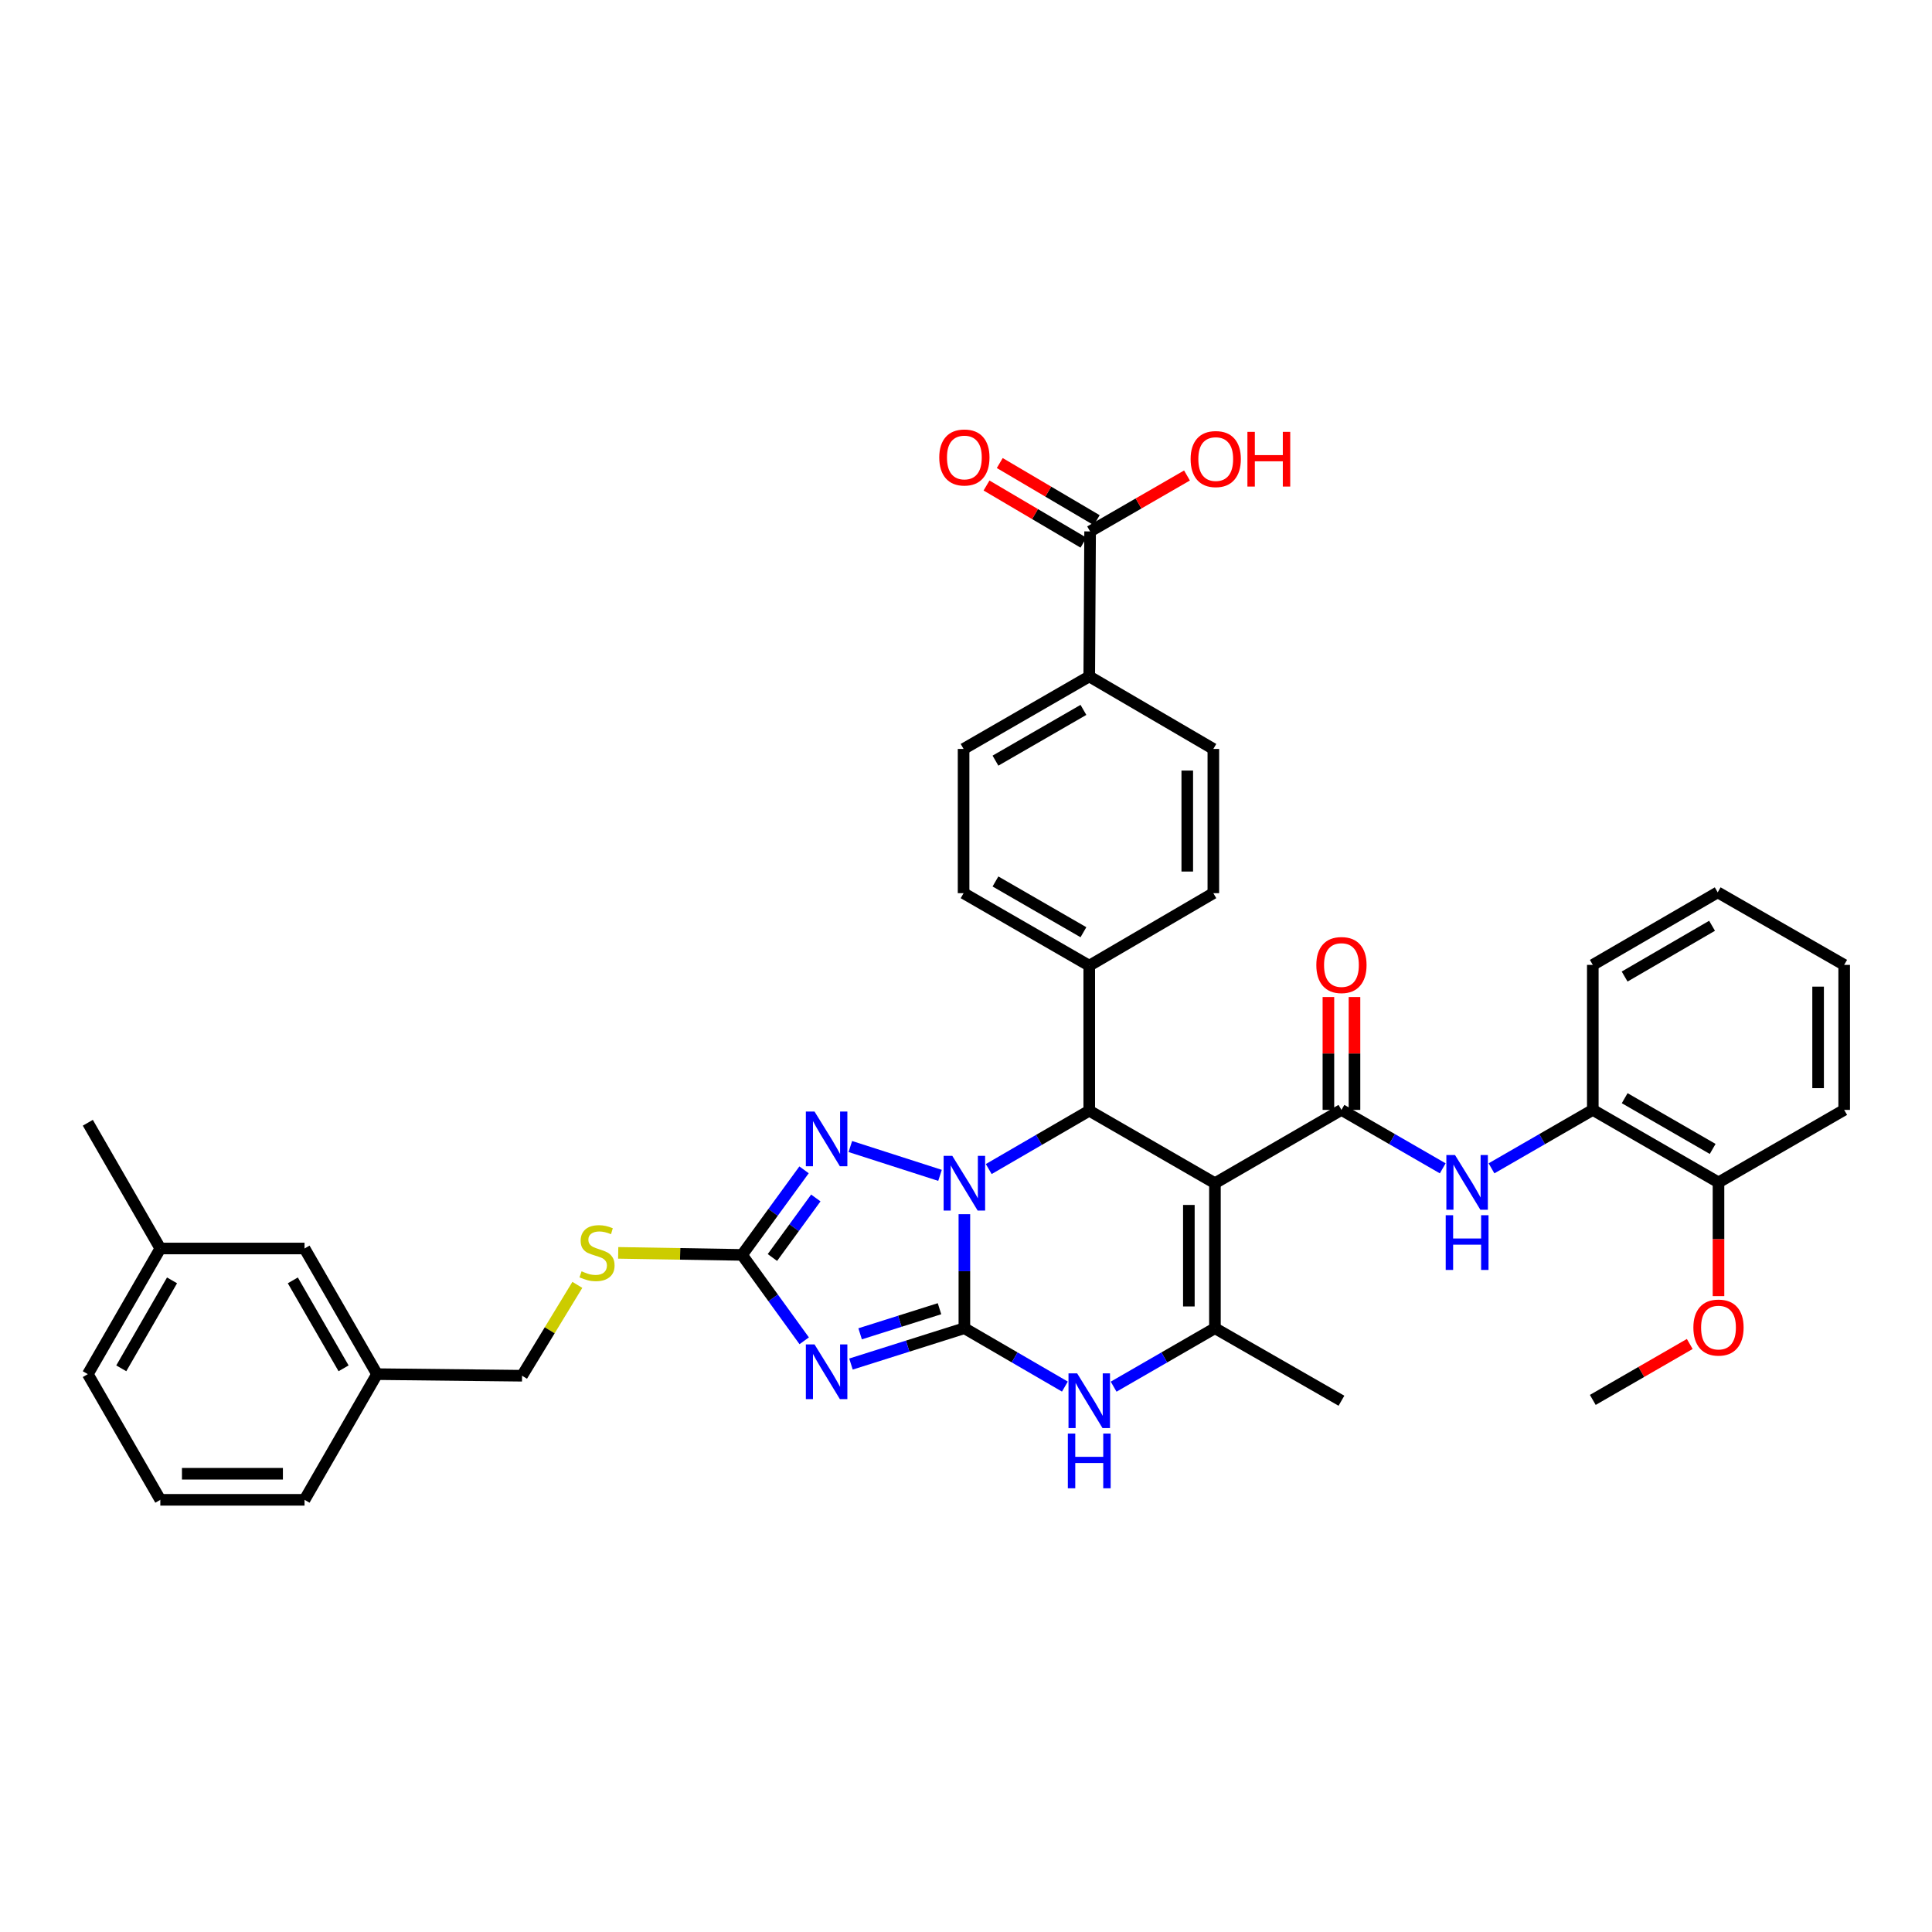 <?xml version='1.0' encoding='iso-8859-1'?>
<svg version='1.1' baseProfile='full'
              xmlns='http://www.w3.org/2000/svg'
                      xmlns:rdkit='http://www.rdkit.org/xml'
                      xmlns:xlink='http://www.w3.org/1999/xlink'
                  xml:space='preserve'
width='1000px' height='1000px' viewBox='0 0 1000 1000'>
<!-- END OF HEADER -->
<rect style='opacity:1.0;fill:#FFFFFF;stroke:none' width='1000' height='1000' x='0' y='0'> </rect>
<path class='bond-0' d='M 499.16,687.477 L 499.16,657.967' style='fill:none;fill-rule:evenodd;stroke:#000000;stroke-width:6px;stroke-linecap:butt;stroke-linejoin:miter;stroke-opacity:1' />
<path class='bond-0' d='M 499.16,657.967 L 499.16,628.457' style='fill:none;fill-rule:evenodd;stroke:#0000FF;stroke-width:6px;stroke-linecap:butt;stroke-linejoin:miter;stroke-opacity:1' />
<path class='bond-2' d='M 499.16,687.477 L 469.811,696.754' style='fill:none;fill-rule:evenodd;stroke:#000000;stroke-width:6px;stroke-linecap:butt;stroke-linejoin:miter;stroke-opacity:1' />
<path class='bond-2' d='M 469.811,696.754 L 440.462,706.031' style='fill:none;fill-rule:evenodd;stroke:#0000FF;stroke-width:6px;stroke-linecap:butt;stroke-linejoin:miter;stroke-opacity:1' />
<path class='bond-2' d='M 486.288,677.391 L 465.744,683.885' style='fill:none;fill-rule:evenodd;stroke:#000000;stroke-width:6px;stroke-linecap:butt;stroke-linejoin:miter;stroke-opacity:1' />
<path class='bond-2' d='M 465.744,683.885 L 445.199,690.379' style='fill:none;fill-rule:evenodd;stroke:#0000FF;stroke-width:6px;stroke-linecap:butt;stroke-linejoin:miter;stroke-opacity:1' />
<path class='bond-7' d='M 499.16,687.477 L 525.173,702.587' style='fill:none;fill-rule:evenodd;stroke:#000000;stroke-width:6px;stroke-linecap:butt;stroke-linejoin:miter;stroke-opacity:1' />
<path class='bond-7' d='M 525.173,702.587 L 551.186,717.696' style='fill:none;fill-rule:evenodd;stroke:#0000FF;stroke-width:6px;stroke-linecap:butt;stroke-linejoin:miter;stroke-opacity:1' />
<path class='bond-3' d='M 511.769,605.1 L 537.781,589.996' style='fill:none;fill-rule:evenodd;stroke:#0000FF;stroke-width:6px;stroke-linecap:butt;stroke-linejoin:miter;stroke-opacity:1' />
<path class='bond-3' d='M 537.781,589.996 L 563.794,574.892' style='fill:none;fill-rule:evenodd;stroke:#000000;stroke-width:6px;stroke-linecap:butt;stroke-linejoin:miter;stroke-opacity:1' />
<path class='bond-4' d='M 486.548,608.365 L 440.134,593.44' style='fill:none;fill-rule:evenodd;stroke:#0000FF;stroke-width:6px;stroke-linecap:butt;stroke-linejoin:miter;stroke-opacity:1' />
<path class='bond-1' d='M 628.848,612.42 L 628.848,687.477' style='fill:none;fill-rule:evenodd;stroke:#000000;stroke-width:6px;stroke-linecap:butt;stroke-linejoin:miter;stroke-opacity:1' />
<path class='bond-1' d='M 615.352,623.679 L 615.352,676.219' style='fill:none;fill-rule:evenodd;stroke:#000000;stroke-width:6px;stroke-linecap:butt;stroke-linejoin:miter;stroke-opacity:1' />
<path class='bond-5' d='M 628.848,612.42 L 694.33,574.48' style='fill:none;fill-rule:evenodd;stroke:#000000;stroke-width:6px;stroke-linecap:butt;stroke-linejoin:miter;stroke-opacity:1' />
<path class='bond-39' d='M 628.848,612.42 L 563.794,574.892' style='fill:none;fill-rule:evenodd;stroke:#000000;stroke-width:6px;stroke-linecap:butt;stroke-linejoin:miter;stroke-opacity:1' />
<path class='bond-8' d='M 416.253,693.99 L 400.166,671.763' style='fill:none;fill-rule:evenodd;stroke:#0000FF;stroke-width:6px;stroke-linecap:butt;stroke-linejoin:miter;stroke-opacity:1' />
<path class='bond-8' d='M 400.166,671.763 L 384.079,649.536' style='fill:none;fill-rule:evenodd;stroke:#000000;stroke-width:6px;stroke-linecap:butt;stroke-linejoin:miter;stroke-opacity:1' />
<path class='bond-12' d='M 563.794,574.892 L 563.794,499.836' style='fill:none;fill-rule:evenodd;stroke:#000000;stroke-width:6px;stroke-linecap:butt;stroke-linejoin:miter;stroke-opacity:1' />
<path class='bond-38' d='M 416.176,605.509 L 400.127,627.523' style='fill:none;fill-rule:evenodd;stroke:#0000FF;stroke-width:6px;stroke-linecap:butt;stroke-linejoin:miter;stroke-opacity:1' />
<path class='bond-38' d='M 400.127,627.523 L 384.079,649.536' style='fill:none;fill-rule:evenodd;stroke:#000000;stroke-width:6px;stroke-linecap:butt;stroke-linejoin:miter;stroke-opacity:1' />
<path class='bond-38' d='M 422.267,620.064 L 411.033,635.473' style='fill:none;fill-rule:evenodd;stroke:#0000FF;stroke-width:6px;stroke-linecap:butt;stroke-linejoin:miter;stroke-opacity:1' />
<path class='bond-38' d='M 411.033,635.473 L 399.799,650.883' style='fill:none;fill-rule:evenodd;stroke:#000000;stroke-width:6px;stroke-linecap:butt;stroke-linejoin:miter;stroke-opacity:1' />
<path class='bond-9' d='M 694.33,574.48 L 720.544,589.604' style='fill:none;fill-rule:evenodd;stroke:#000000;stroke-width:6px;stroke-linecap:butt;stroke-linejoin:miter;stroke-opacity:1' />
<path class='bond-9' d='M 720.544,589.604 L 746.759,604.729' style='fill:none;fill-rule:evenodd;stroke:#0000FF;stroke-width:6px;stroke-linecap:butt;stroke-linejoin:miter;stroke-opacity:1' />
<path class='bond-14' d='M 701.078,574.48 L 701.078,545.27' style='fill:none;fill-rule:evenodd;stroke:#000000;stroke-width:6px;stroke-linecap:butt;stroke-linejoin:miter;stroke-opacity:1' />
<path class='bond-14' d='M 701.078,545.27 L 701.078,516.06' style='fill:none;fill-rule:evenodd;stroke:#FF0000;stroke-width:6px;stroke-linecap:butt;stroke-linejoin:miter;stroke-opacity:1' />
<path class='bond-14' d='M 687.581,574.48 L 687.581,545.27' style='fill:none;fill-rule:evenodd;stroke:#000000;stroke-width:6px;stroke-linecap:butt;stroke-linejoin:miter;stroke-opacity:1' />
<path class='bond-14' d='M 687.581,545.27 L 687.581,516.06' style='fill:none;fill-rule:evenodd;stroke:#FF0000;stroke-width:6px;stroke-linecap:butt;stroke-linejoin:miter;stroke-opacity:1' />
<path class='bond-6' d='M 628.848,687.477 L 602.63,702.608' style='fill:none;fill-rule:evenodd;stroke:#000000;stroke-width:6px;stroke-linecap:butt;stroke-linejoin:miter;stroke-opacity:1' />
<path class='bond-6' d='M 602.63,702.608 L 576.412,717.738' style='fill:none;fill-rule:evenodd;stroke:#0000FF;stroke-width:6px;stroke-linecap:butt;stroke-linejoin:miter;stroke-opacity:1' />
<path class='bond-24' d='M 628.848,687.477 L 694.33,725.02' style='fill:none;fill-rule:evenodd;stroke:#000000;stroke-width:6px;stroke-linecap:butt;stroke-linejoin:miter;stroke-opacity:1' />
<path class='bond-13' d='M 384.079,649.536 L 352.029,649.008' style='fill:none;fill-rule:evenodd;stroke:#000000;stroke-width:6px;stroke-linecap:butt;stroke-linejoin:miter;stroke-opacity:1' />
<path class='bond-13' d='M 352.029,649.008 L 319.979,648.48' style='fill:none;fill-rule:evenodd;stroke:#CCCC00;stroke-width:6px;stroke-linecap:butt;stroke-linejoin:miter;stroke-opacity:1' />
<path class='bond-11' d='M 771.994,604.729 L 798.212,589.605' style='fill:none;fill-rule:evenodd;stroke:#0000FF;stroke-width:6px;stroke-linecap:butt;stroke-linejoin:miter;stroke-opacity:1' />
<path class='bond-11' d='M 798.212,589.605 L 824.43,574.48' style='fill:none;fill-rule:evenodd;stroke:#000000;stroke-width:6px;stroke-linecap:butt;stroke-linejoin:miter;stroke-opacity:1' />
<path class='bond-10' d='M 564.237,275.064 L 563.794,350.12' style='fill:none;fill-rule:evenodd;stroke:#000000;stroke-width:6px;stroke-linecap:butt;stroke-linejoin:miter;stroke-opacity:1' />
<path class='bond-16' d='M 567.663,269.25 L 542.569,254.461' style='fill:none;fill-rule:evenodd;stroke:#000000;stroke-width:6px;stroke-linecap:butt;stroke-linejoin:miter;stroke-opacity:1' />
<path class='bond-16' d='M 542.569,254.461 L 517.475,239.671' style='fill:none;fill-rule:evenodd;stroke:#FF0000;stroke-width:6px;stroke-linecap:butt;stroke-linejoin:miter;stroke-opacity:1' />
<path class='bond-16' d='M 560.81,280.877 L 535.716,266.088' style='fill:none;fill-rule:evenodd;stroke:#000000;stroke-width:6px;stroke-linecap:butt;stroke-linejoin:miter;stroke-opacity:1' />
<path class='bond-16' d='M 535.716,266.088 L 510.622,251.299' style='fill:none;fill-rule:evenodd;stroke:#FF0000;stroke-width:6px;stroke-linecap:butt;stroke-linejoin:miter;stroke-opacity:1' />
<path class='bond-22' d='M 564.237,275.064 L 589.31,260.59' style='fill:none;fill-rule:evenodd;stroke:#000000;stroke-width:6px;stroke-linecap:butt;stroke-linejoin:miter;stroke-opacity:1' />
<path class='bond-22' d='M 589.31,260.59 L 614.384,246.116' style='fill:none;fill-rule:evenodd;stroke:#FF0000;stroke-width:6px;stroke-linecap:butt;stroke-linejoin:miter;stroke-opacity:1' />
<path class='bond-17' d='M 824.43,574.48 L 889.491,612.008' style='fill:none;fill-rule:evenodd;stroke:#000000;stroke-width:6px;stroke-linecap:butt;stroke-linejoin:miter;stroke-opacity:1' />
<path class='bond-17' d='M 840.933,568.418 L 886.476,594.688' style='fill:none;fill-rule:evenodd;stroke:#000000;stroke-width:6px;stroke-linecap:butt;stroke-linejoin:miter;stroke-opacity:1' />
<path class='bond-30' d='M 824.43,574.48 L 824.43,499.423' style='fill:none;fill-rule:evenodd;stroke:#000000;stroke-width:6px;stroke-linecap:butt;stroke-linejoin:miter;stroke-opacity:1' />
<path class='bond-18' d='M 563.794,499.836 L 628.023,462.307' style='fill:none;fill-rule:evenodd;stroke:#000000;stroke-width:6px;stroke-linecap:butt;stroke-linejoin:miter;stroke-opacity:1' />
<path class='bond-19' d='M 563.794,499.836 L 498.748,462.307' style='fill:none;fill-rule:evenodd;stroke:#000000;stroke-width:6px;stroke-linecap:butt;stroke-linejoin:miter;stroke-opacity:1' />
<path class='bond-19' d='M 560.782,482.516 L 515.25,456.246' style='fill:none;fill-rule:evenodd;stroke:#000000;stroke-width:6px;stroke-linecap:butt;stroke-linejoin:miter;stroke-opacity:1' />
<path class='bond-23' d='M 298.832,665.046 L 284.522,688.562' style='fill:none;fill-rule:evenodd;stroke:#CCCC00;stroke-width:6px;stroke-linecap:butt;stroke-linejoin:miter;stroke-opacity:1' />
<path class='bond-23' d='M 284.522,688.562 L 270.212,712.078' style='fill:none;fill-rule:evenodd;stroke:#000000;stroke-width:6px;stroke-linecap:butt;stroke-linejoin:miter;stroke-opacity:1' />
<path class='bond-15' d='M 563.794,350.12 L 498.748,387.648' style='fill:none;fill-rule:evenodd;stroke:#000000;stroke-width:6px;stroke-linecap:butt;stroke-linejoin:miter;stroke-opacity:1' />
<path class='bond-15' d='M 560.782,367.44 L 515.25,393.71' style='fill:none;fill-rule:evenodd;stroke:#000000;stroke-width:6px;stroke-linecap:butt;stroke-linejoin:miter;stroke-opacity:1' />
<path class='bond-40' d='M 563.794,350.12 L 628.023,387.648' style='fill:none;fill-rule:evenodd;stroke:#000000;stroke-width:6px;stroke-linecap:butt;stroke-linejoin:miter;stroke-opacity:1' />
<path class='bond-28' d='M 889.491,612.008 L 889.491,641.438' style='fill:none;fill-rule:evenodd;stroke:#000000;stroke-width:6px;stroke-linecap:butt;stroke-linejoin:miter;stroke-opacity:1' />
<path class='bond-28' d='M 889.491,641.438 L 889.491,670.868' style='fill:none;fill-rule:evenodd;stroke:#FF0000;stroke-width:6px;stroke-linecap:butt;stroke-linejoin:miter;stroke-opacity:1' />
<path class='bond-31' d='M 889.491,612.008 L 954.545,574.48' style='fill:none;fill-rule:evenodd;stroke:#000000;stroke-width:6px;stroke-linecap:butt;stroke-linejoin:miter;stroke-opacity:1' />
<path class='bond-20' d='M 628.023,462.307 L 628.023,387.648' style='fill:none;fill-rule:evenodd;stroke:#000000;stroke-width:6px;stroke-linecap:butt;stroke-linejoin:miter;stroke-opacity:1' />
<path class='bond-20' d='M 614.527,451.109 L 614.527,398.847' style='fill:none;fill-rule:evenodd;stroke:#000000;stroke-width:6px;stroke-linecap:butt;stroke-linejoin:miter;stroke-opacity:1' />
<path class='bond-21' d='M 498.748,462.307 L 498.748,387.648' style='fill:none;fill-rule:evenodd;stroke:#000000;stroke-width:6px;stroke-linecap:butt;stroke-linejoin:miter;stroke-opacity:1' />
<path class='bond-26' d='M 270.212,712.078 L 195.155,711.254' style='fill:none;fill-rule:evenodd;stroke:#000000;stroke-width:6px;stroke-linecap:butt;stroke-linejoin:miter;stroke-opacity:1' />
<path class='bond-25' d='M 157.627,646.215 L 195.155,711.254' style='fill:none;fill-rule:evenodd;stroke:#000000;stroke-width:6px;stroke-linecap:butt;stroke-linejoin:miter;stroke-opacity:1' />
<path class='bond-25' d='M 151.566,662.716 L 177.836,708.243' style='fill:none;fill-rule:evenodd;stroke:#000000;stroke-width:6px;stroke-linecap:butt;stroke-linejoin:miter;stroke-opacity:1' />
<path class='bond-27' d='M 157.627,646.215 L 82.983,646.215' style='fill:none;fill-rule:evenodd;stroke:#000000;stroke-width:6px;stroke-linecap:butt;stroke-linejoin:miter;stroke-opacity:1' />
<path class='bond-32' d='M 195.155,711.254 L 157.627,776.308' style='fill:none;fill-rule:evenodd;stroke:#000000;stroke-width:6px;stroke-linecap:butt;stroke-linejoin:miter;stroke-opacity:1' />
<path class='bond-34' d='M 82.983,646.215 L 45.455,581.138' style='fill:none;fill-rule:evenodd;stroke:#000000;stroke-width:6px;stroke-linecap:butt;stroke-linejoin:miter;stroke-opacity:1' />
<path class='bond-41' d='M 82.983,646.215 L 45.455,711.254' style='fill:none;fill-rule:evenodd;stroke:#000000;stroke-width:6px;stroke-linecap:butt;stroke-linejoin:miter;stroke-opacity:1' />
<path class='bond-41' d='M 89.044,662.716 L 62.774,708.243' style='fill:none;fill-rule:evenodd;stroke:#000000;stroke-width:6px;stroke-linecap:butt;stroke-linejoin:miter;stroke-opacity:1' />
<path class='bond-35' d='M 874.614,695.646 L 849.522,710.12' style='fill:none;fill-rule:evenodd;stroke:#FF0000;stroke-width:6px;stroke-linecap:butt;stroke-linejoin:miter;stroke-opacity:1' />
<path class='bond-35' d='M 849.522,710.12 L 824.43,724.593' style='fill:none;fill-rule:evenodd;stroke:#000000;stroke-width:6px;stroke-linecap:butt;stroke-linejoin:miter;stroke-opacity:1' />
<path class='bond-29' d='M 82.983,776.308 L 157.627,776.308' style='fill:none;fill-rule:evenodd;stroke:#000000;stroke-width:6px;stroke-linecap:butt;stroke-linejoin:miter;stroke-opacity:1' />
<path class='bond-29' d='M 94.179,762.811 L 146.43,762.811' style='fill:none;fill-rule:evenodd;stroke:#000000;stroke-width:6px;stroke-linecap:butt;stroke-linejoin:miter;stroke-opacity:1' />
<path class='bond-33' d='M 82.983,776.308 L 45.455,711.254' style='fill:none;fill-rule:evenodd;stroke:#000000;stroke-width:6px;stroke-linecap:butt;stroke-linejoin:miter;stroke-opacity:1' />
<path class='bond-36' d='M 824.43,499.423 L 889.079,461.88' style='fill:none;fill-rule:evenodd;stroke:#000000;stroke-width:6px;stroke-linecap:butt;stroke-linejoin:miter;stroke-opacity:1' />
<path class='bond-36' d='M 840.905,505.463 L 886.16,479.183' style='fill:none;fill-rule:evenodd;stroke:#000000;stroke-width:6px;stroke-linecap:butt;stroke-linejoin:miter;stroke-opacity:1' />
<path class='bond-42' d='M 954.545,574.48 L 954.545,499.423' style='fill:none;fill-rule:evenodd;stroke:#000000;stroke-width:6px;stroke-linecap:butt;stroke-linejoin:miter;stroke-opacity:1' />
<path class='bond-42' d='M 941.049,563.221 L 941.049,510.682' style='fill:none;fill-rule:evenodd;stroke:#000000;stroke-width:6px;stroke-linecap:butt;stroke-linejoin:miter;stroke-opacity:1' />
<path class='bond-37' d='M 889.079,461.88 L 954.545,499.423' style='fill:none;fill-rule:evenodd;stroke:#000000;stroke-width:6px;stroke-linecap:butt;stroke-linejoin:miter;stroke-opacity:1' />
<path  class='atom-1' d='M 492.9 598.26
L 502.18 613.26
Q 503.1 614.74, 504.58 617.42
Q 506.06 620.1, 506.14 620.26
L 506.14 598.26
L 509.9 598.26
L 509.9 626.58
L 506.02 626.58
L 496.06 610.18
Q 494.9 608.26, 493.66 606.06
Q 492.46 603.86, 492.1 603.18
L 492.1 626.58
L 488.42 626.58
L 488.42 598.26
L 492.9 598.26
' fill='#0000FF'/>
<path  class='atom-3' d='M 421.593 695.856
L 430.873 710.856
Q 431.793 712.336, 433.273 715.016
Q 434.753 717.696, 434.833 717.856
L 434.833 695.856
L 438.593 695.856
L 438.593 724.176
L 434.713 724.176
L 424.753 707.776
Q 423.593 705.856, 422.353 703.656
Q 421.153 701.456, 420.793 700.776
L 420.793 724.176
L 417.113 724.176
L 417.113 695.856
L 421.593 695.856
' fill='#0000FF'/>
<path  class='atom-5' d='M 421.593 575.331
L 430.873 590.331
Q 431.793 591.811, 433.273 594.491
Q 434.753 597.171, 434.833 597.331
L 434.833 575.331
L 438.593 575.331
L 438.593 603.651
L 434.713 603.651
L 424.753 587.251
Q 423.593 585.331, 422.353 583.131
Q 421.153 580.931, 420.793 580.251
L 420.793 603.651
L 417.113 603.651
L 417.113 575.331
L 421.593 575.331
' fill='#0000FF'/>
<path  class='atom-8' d='M 557.534 710.86
L 566.814 725.86
Q 567.734 727.34, 569.214 730.02
Q 570.694 732.7, 570.774 732.86
L 570.774 710.86
L 574.534 710.86
L 574.534 739.18
L 570.654 739.18
L 560.694 722.78
Q 559.534 720.86, 558.294 718.66
Q 557.094 716.46, 556.734 715.78
L 556.734 739.18
L 553.054 739.18
L 553.054 710.86
L 557.534 710.86
' fill='#0000FF'/>
<path  class='atom-8' d='M 552.714 742.012
L 556.554 742.012
L 556.554 754.052
L 571.034 754.052
L 571.034 742.012
L 574.874 742.012
L 574.874 770.332
L 571.034 770.332
L 571.034 757.252
L 556.554 757.252
L 556.554 770.332
L 552.714 770.332
L 552.714 742.012
' fill='#0000FF'/>
<path  class='atom-10' d='M 753.116 597.848
L 762.396 612.848
Q 763.316 614.328, 764.796 617.008
Q 766.276 619.688, 766.356 619.848
L 766.356 597.848
L 770.116 597.848
L 770.116 626.168
L 766.236 626.168
L 756.276 609.768
Q 755.116 607.848, 753.876 605.648
Q 752.676 603.448, 752.316 602.768
L 752.316 626.168
L 748.636 626.168
L 748.636 597.848
L 753.116 597.848
' fill='#0000FF'/>
<path  class='atom-10' d='M 748.296 629
L 752.136 629
L 752.136 641.04
L 766.616 641.04
L 766.616 629
L 770.456 629
L 770.456 657.32
L 766.616 657.32
L 766.616 644.24
L 752.136 644.24
L 752.136 657.32
L 748.296 657.32
L 748.296 629
' fill='#0000FF'/>
<path  class='atom-14' d='M 301.022 658.019
Q 301.342 658.139, 302.662 658.699
Q 303.982 659.259, 305.422 659.619
Q 306.902 659.939, 308.342 659.939
Q 311.022 659.939, 312.582 658.659
Q 314.142 657.339, 314.142 655.059
Q 314.142 653.499, 313.342 652.539
Q 312.582 651.579, 311.382 651.059
Q 310.182 650.539, 308.182 649.939
Q 305.662 649.179, 304.142 648.459
Q 302.662 647.739, 301.582 646.219
Q 300.542 644.699, 300.542 642.139
Q 300.542 638.579, 302.942 636.379
Q 305.382 634.179, 310.182 634.179
Q 313.462 634.179, 317.182 635.739
L 316.262 638.819
Q 312.862 637.419, 310.302 637.419
Q 307.542 637.419, 306.022 638.579
Q 304.502 639.699, 304.542 641.659
Q 304.542 643.179, 305.302 644.099
Q 306.102 645.019, 307.222 645.539
Q 308.382 646.059, 310.302 646.659
Q 312.862 647.459, 314.382 648.259
Q 315.902 649.059, 316.982 650.699
Q 318.102 652.299, 318.102 655.059
Q 318.102 658.979, 315.462 661.099
Q 312.862 663.179, 308.502 663.179
Q 305.982 663.179, 304.062 662.619
Q 302.182 662.099, 299.942 661.179
L 301.022 658.019
' fill='#CCCC00'/>
<path  class='atom-15' d='M 681.33 499.503
Q 681.33 492.703, 684.69 488.903
Q 688.05 485.103, 694.33 485.103
Q 700.61 485.103, 703.97 488.903
Q 707.33 492.703, 707.33 499.503
Q 707.33 506.383, 703.93 510.303
Q 700.53 514.183, 694.33 514.183
Q 688.09 514.183, 684.69 510.303
Q 681.33 506.423, 681.33 499.503
M 694.33 510.983
Q 698.65 510.983, 700.97 508.103
Q 703.33 505.183, 703.33 499.503
Q 703.33 493.943, 700.97 491.143
Q 698.65 488.303, 694.33 488.303
Q 690.01 488.303, 687.65 491.103
Q 685.33 493.903, 685.33 499.503
Q 685.33 505.223, 687.65 508.103
Q 690.01 510.983, 694.33 510.983
' fill='#FF0000'/>
<path  class='atom-17' d='M 486.16 236.791
Q 486.16 229.991, 489.52 226.191
Q 492.88 222.391, 499.16 222.391
Q 505.44 222.391, 508.8 226.191
Q 512.16 229.991, 512.16 236.791
Q 512.16 243.671, 508.76 247.591
Q 505.36 251.471, 499.16 251.471
Q 492.92 251.471, 489.52 247.591
Q 486.16 243.711, 486.16 236.791
M 499.16 248.271
Q 503.48 248.271, 505.8 245.391
Q 508.16 242.471, 508.16 236.791
Q 508.16 231.231, 505.8 228.431
Q 503.48 225.591, 499.16 225.591
Q 494.84 225.591, 492.48 228.391
Q 490.16 231.191, 490.16 236.791
Q 490.16 242.511, 492.48 245.391
Q 494.84 248.271, 499.16 248.271
' fill='#FF0000'/>
<path  class='atom-23' d='M 616.261 237.608
Q 616.261 230.808, 619.621 227.008
Q 622.981 223.208, 629.261 223.208
Q 635.541 223.208, 638.901 227.008
Q 642.261 230.808, 642.261 237.608
Q 642.261 244.488, 638.861 248.408
Q 635.461 252.288, 629.261 252.288
Q 623.021 252.288, 619.621 248.408
Q 616.261 244.528, 616.261 237.608
M 629.261 249.088
Q 633.581 249.088, 635.901 246.208
Q 638.261 243.288, 638.261 237.608
Q 638.261 232.048, 635.901 229.248
Q 633.581 226.408, 629.261 226.408
Q 624.941 226.408, 622.581 229.208
Q 620.261 232.008, 620.261 237.608
Q 620.261 243.328, 622.581 246.208
Q 624.941 249.088, 629.261 249.088
' fill='#FF0000'/>
<path  class='atom-23' d='M 645.661 223.528
L 649.501 223.528
L 649.501 235.568
L 663.981 235.568
L 663.981 223.528
L 667.821 223.528
L 667.821 251.848
L 663.981 251.848
L 663.981 238.768
L 649.501 238.768
L 649.501 251.848
L 645.661 251.848
L 645.661 223.528
' fill='#FF0000'/>
<path  class='atom-29' d='M 876.491 687.145
Q 876.491 680.345, 879.851 676.545
Q 883.211 672.745, 889.491 672.745
Q 895.771 672.745, 899.131 676.545
Q 902.491 680.345, 902.491 687.145
Q 902.491 694.025, 899.091 697.945
Q 895.691 701.825, 889.491 701.825
Q 883.251 701.825, 879.851 697.945
Q 876.491 694.065, 876.491 687.145
M 889.491 698.625
Q 893.811 698.625, 896.131 695.745
Q 898.491 692.825, 898.491 687.145
Q 898.491 681.585, 896.131 678.785
Q 893.811 675.945, 889.491 675.945
Q 885.171 675.945, 882.811 678.745
Q 880.491 681.545, 880.491 687.145
Q 880.491 692.865, 882.811 695.745
Q 885.171 698.625, 889.491 698.625
' fill='#FF0000'/>
</svg>
